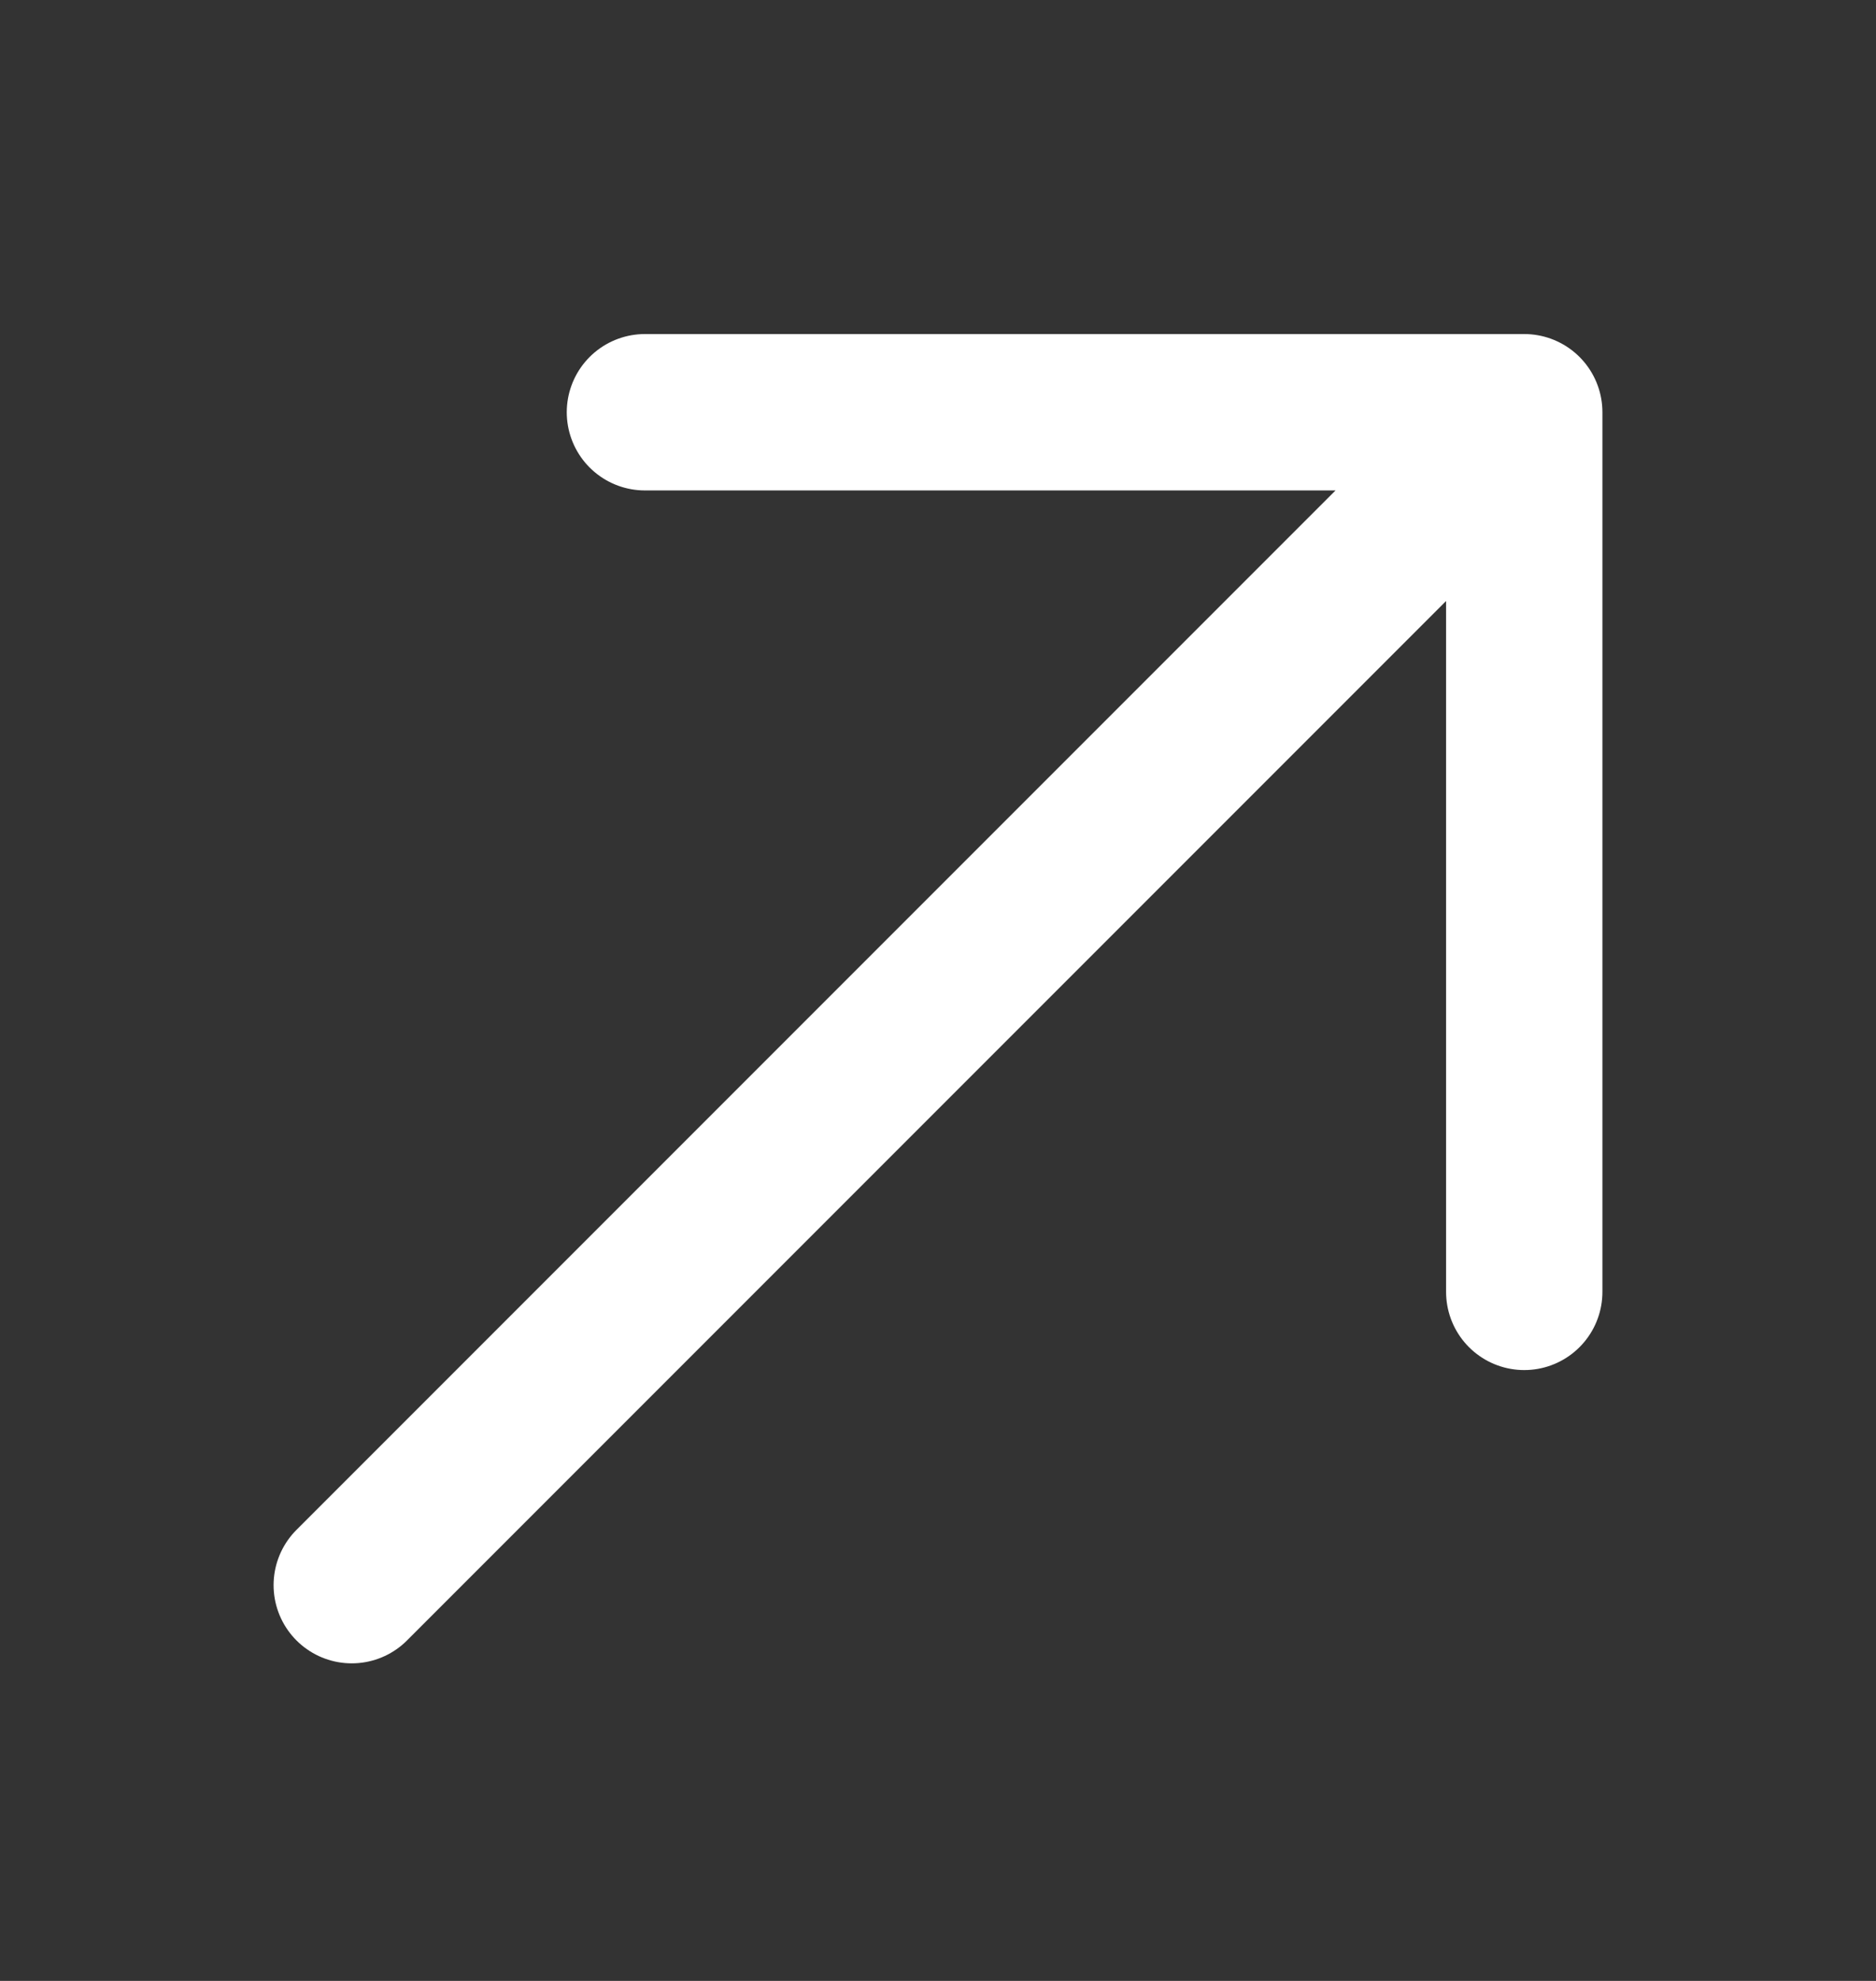 <svg width="18" height="19" viewBox="0 0 18 19" fill="none" xmlns="http://www.w3.org/2000/svg">
<rect x="0" y="0" width="18" height="19" fill="#333333" stroke="none"/>
<g id="Icon">
<path id="Vector" d="M3.375 15.204L14.625 3.954M14.625 3.954H6.188M14.625 3.954V12.391" stroke="white" stroke-width="1.5" stroke-linecap="round" stroke-linejoin="round"/>
</g>
</svg>
